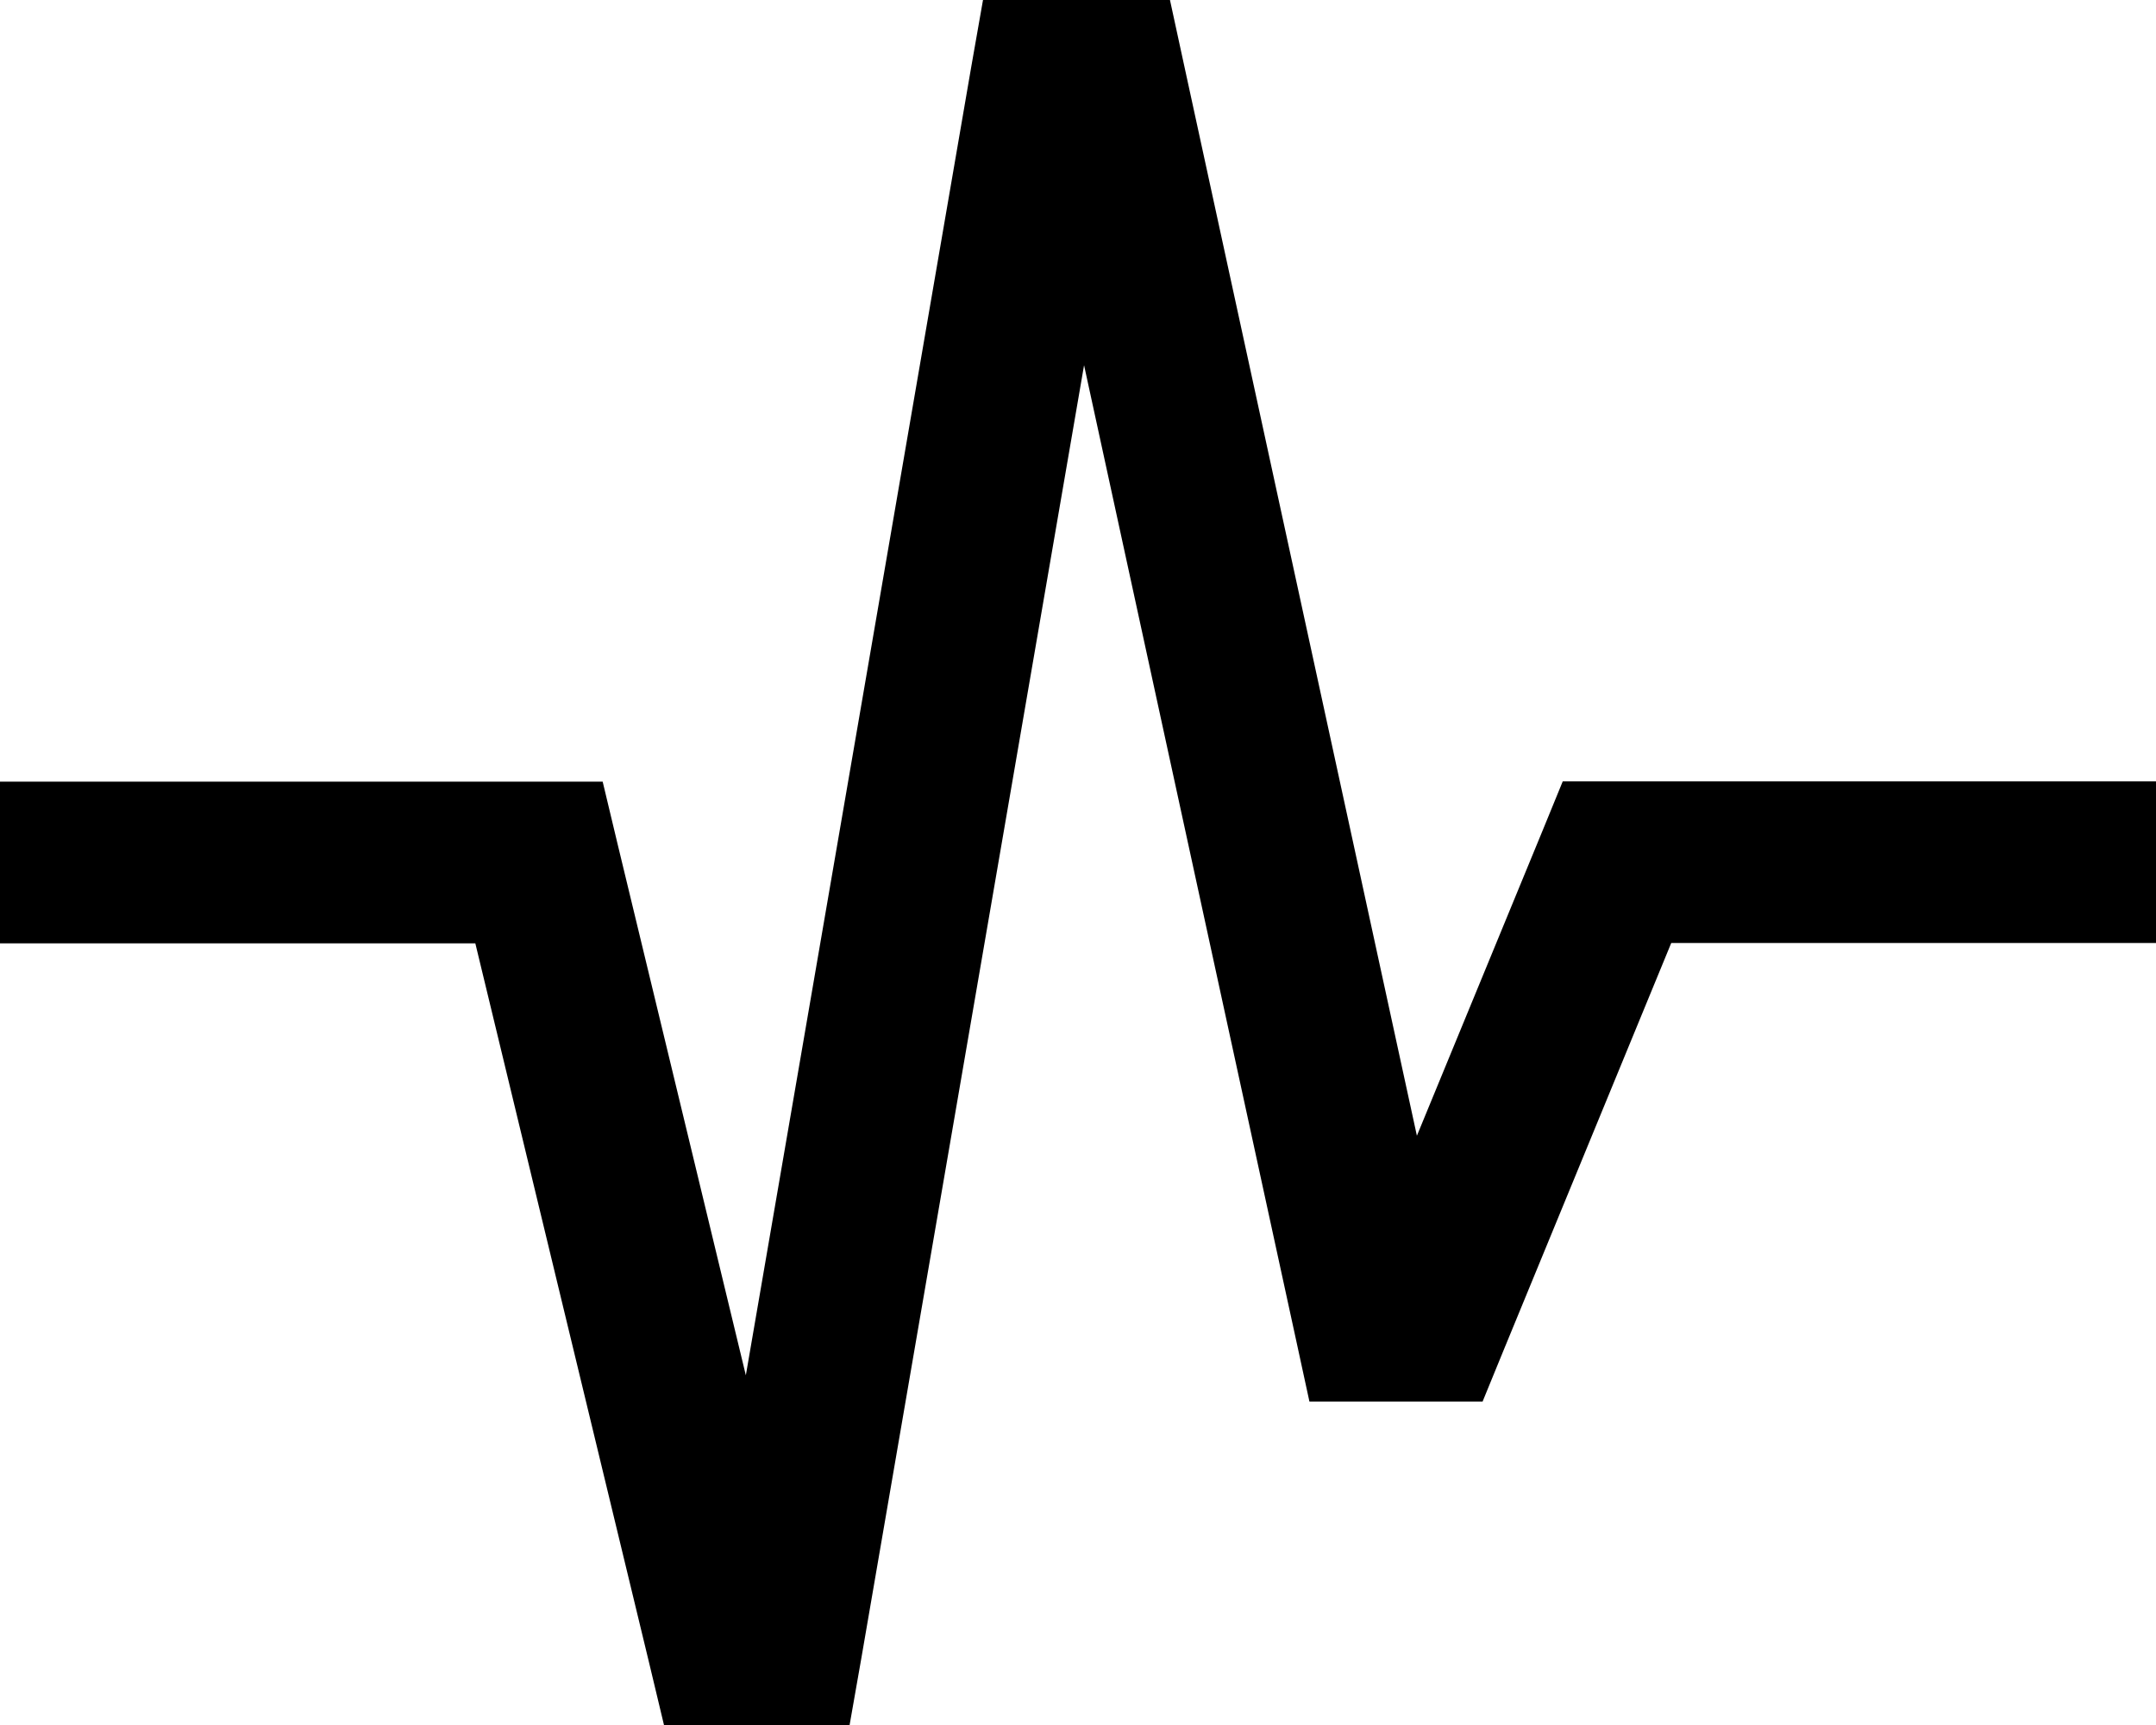 <svg xmlns="http://www.w3.org/2000/svg" viewBox="0 0 640 512"><!--! Font Awesome Pro 6.6.0 by @fontawesome - https://fontawesome.com License - https://fontawesome.com/license (Commercial License) Copyright 2024 Fonticons, Inc. --><path d="M291.8 0L312 0l16 0 19.3 0 4.1 18.9 69.2 318.2 37.2-90.3 6.1-14.9 16.1 0 136 0 24 0 0 48-24 0-119.9 0L446.2 401.1 440.1 416 424 416l-16 0-19.3 0-4.1-18.9L321.8 108.4 255.7 492.1 252.2 512 232 512l-16 0-18.9 0-4.4-18.4L141.1 280 24 280 0 280l0-48 24 0 136 0 18.9 0 4.4 18.4 38.1 157.8L288.3 19.9 291.8 0z"/></svg>